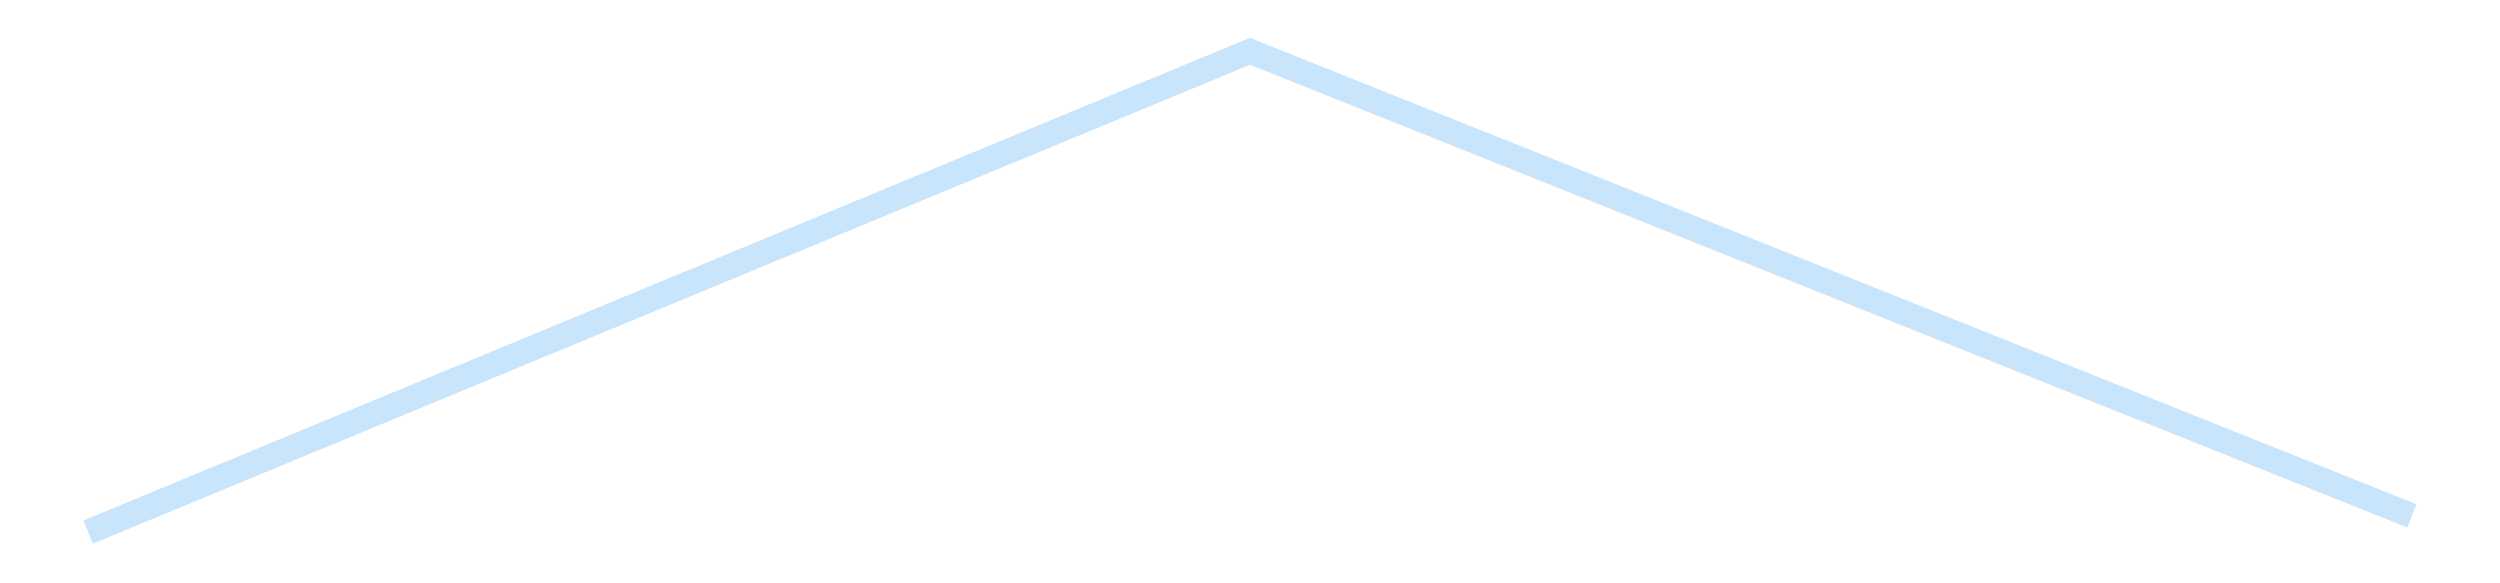 <?xml version='1.0' encoding='utf-8'?>
<svg xmlns="http://www.w3.org/2000/svg" xmlns:xlink="http://www.w3.org/1999/xlink" id="chart-cbe63507-4409-4a69-9b47-88149e9d9ff8" class="pygal-chart pygal-sparkline" viewBox="0 0 300 70" width="300" height="70"><!--Generated with pygal 3.0.4 (lxml) ©Kozea 2012-2016 on 2025-08-24--><!--http://pygal.org--><!--http://github.com/Kozea/pygal--><defs><style type="text/css">#chart-cbe63507-4409-4a69-9b47-88149e9d9ff8{-webkit-user-select:none;-webkit-font-smoothing:antialiased;font-family:Consolas,"Liberation Mono",Menlo,Courier,monospace}#chart-cbe63507-4409-4a69-9b47-88149e9d9ff8 .title{font-family:Consolas,"Liberation Mono",Menlo,Courier,monospace;font-size:16px}#chart-cbe63507-4409-4a69-9b47-88149e9d9ff8 .legends .legend text{font-family:Consolas,"Liberation Mono",Menlo,Courier,monospace;font-size:14px}#chart-cbe63507-4409-4a69-9b47-88149e9d9ff8 .axis text{font-family:Consolas,"Liberation Mono",Menlo,Courier,monospace;font-size:10px}#chart-cbe63507-4409-4a69-9b47-88149e9d9ff8 .axis text.major{font-family:Consolas,"Liberation Mono",Menlo,Courier,monospace;font-size:10px}#chart-cbe63507-4409-4a69-9b47-88149e9d9ff8 .text-overlay text.value{font-family:Consolas,"Liberation Mono",Menlo,Courier,monospace;font-size:16px}#chart-cbe63507-4409-4a69-9b47-88149e9d9ff8 .text-overlay text.label{font-family:Consolas,"Liberation Mono",Menlo,Courier,monospace;font-size:10px}#chart-cbe63507-4409-4a69-9b47-88149e9d9ff8 .tooltip{font-family:Consolas,"Liberation Mono",Menlo,Courier,monospace;font-size:14px}#chart-cbe63507-4409-4a69-9b47-88149e9d9ff8 text.no_data{font-family:Consolas,"Liberation Mono",Menlo,Courier,monospace;font-size:64px}
#chart-cbe63507-4409-4a69-9b47-88149e9d9ff8{background-color:transparent}#chart-cbe63507-4409-4a69-9b47-88149e9d9ff8 path,#chart-cbe63507-4409-4a69-9b47-88149e9d9ff8 line,#chart-cbe63507-4409-4a69-9b47-88149e9d9ff8 rect,#chart-cbe63507-4409-4a69-9b47-88149e9d9ff8 circle{-webkit-transition:150ms;-moz-transition:150ms;transition:150ms}#chart-cbe63507-4409-4a69-9b47-88149e9d9ff8 .graph &gt; .background{fill:transparent}#chart-cbe63507-4409-4a69-9b47-88149e9d9ff8 .plot &gt; .background{fill:transparent}#chart-cbe63507-4409-4a69-9b47-88149e9d9ff8 .graph{fill:rgba(0,0,0,.87)}#chart-cbe63507-4409-4a69-9b47-88149e9d9ff8 text.no_data{fill:rgba(0,0,0,1)}#chart-cbe63507-4409-4a69-9b47-88149e9d9ff8 .title{fill:rgba(0,0,0,1)}#chart-cbe63507-4409-4a69-9b47-88149e9d9ff8 .legends .legend text{fill:rgba(0,0,0,.87)}#chart-cbe63507-4409-4a69-9b47-88149e9d9ff8 .legends .legend:hover text{fill:rgba(0,0,0,1)}#chart-cbe63507-4409-4a69-9b47-88149e9d9ff8 .axis .line{stroke:rgba(0,0,0,1)}#chart-cbe63507-4409-4a69-9b47-88149e9d9ff8 .axis .guide.line{stroke:rgba(0,0,0,.54)}#chart-cbe63507-4409-4a69-9b47-88149e9d9ff8 .axis .major.line{stroke:rgba(0,0,0,.87)}#chart-cbe63507-4409-4a69-9b47-88149e9d9ff8 .axis text.major{fill:rgba(0,0,0,1)}#chart-cbe63507-4409-4a69-9b47-88149e9d9ff8 .axis.y .guides:hover .guide.line,#chart-cbe63507-4409-4a69-9b47-88149e9d9ff8 .line-graph .axis.x .guides:hover .guide.line,#chart-cbe63507-4409-4a69-9b47-88149e9d9ff8 .stackedline-graph .axis.x .guides:hover .guide.line,#chart-cbe63507-4409-4a69-9b47-88149e9d9ff8 .xy-graph .axis.x .guides:hover .guide.line{stroke:rgba(0,0,0,1)}#chart-cbe63507-4409-4a69-9b47-88149e9d9ff8 .axis .guides:hover text{fill:rgba(0,0,0,1)}#chart-cbe63507-4409-4a69-9b47-88149e9d9ff8 .reactive{fill-opacity:.7;stroke-opacity:.8;stroke-width:3}#chart-cbe63507-4409-4a69-9b47-88149e9d9ff8 .ci{stroke:rgba(0,0,0,.87)}#chart-cbe63507-4409-4a69-9b47-88149e9d9ff8 .reactive.active,#chart-cbe63507-4409-4a69-9b47-88149e9d9ff8 .active .reactive{fill-opacity:.8;stroke-opacity:.9;stroke-width:4}#chart-cbe63507-4409-4a69-9b47-88149e9d9ff8 .ci .reactive.active{stroke-width:1.5}#chart-cbe63507-4409-4a69-9b47-88149e9d9ff8 .series text{fill:rgba(0,0,0,1)}#chart-cbe63507-4409-4a69-9b47-88149e9d9ff8 .tooltip rect{fill:transparent;stroke:rgba(0,0,0,1);-webkit-transition:opacity 150ms;-moz-transition:opacity 150ms;transition:opacity 150ms}#chart-cbe63507-4409-4a69-9b47-88149e9d9ff8 .tooltip .label{fill:rgba(0,0,0,.87)}#chart-cbe63507-4409-4a69-9b47-88149e9d9ff8 .tooltip .label{fill:rgba(0,0,0,.87)}#chart-cbe63507-4409-4a69-9b47-88149e9d9ff8 .tooltip .legend{font-size:.8em;fill:rgba(0,0,0,.54)}#chart-cbe63507-4409-4a69-9b47-88149e9d9ff8 .tooltip .x_label{font-size:.6em;fill:rgba(0,0,0,1)}#chart-cbe63507-4409-4a69-9b47-88149e9d9ff8 .tooltip .xlink{font-size:.5em;text-decoration:underline}#chart-cbe63507-4409-4a69-9b47-88149e9d9ff8 .tooltip .value{font-size:1.5em}#chart-cbe63507-4409-4a69-9b47-88149e9d9ff8 .bound{font-size:.5em}#chart-cbe63507-4409-4a69-9b47-88149e9d9ff8 .max-value{font-size:.75em;fill:rgba(0,0,0,.54)}#chart-cbe63507-4409-4a69-9b47-88149e9d9ff8 .map-element{fill:transparent;stroke:rgba(0,0,0,.54) !important}#chart-cbe63507-4409-4a69-9b47-88149e9d9ff8 .map-element .reactive{fill-opacity:inherit;stroke-opacity:inherit}#chart-cbe63507-4409-4a69-9b47-88149e9d9ff8 .color-0,#chart-cbe63507-4409-4a69-9b47-88149e9d9ff8 .color-0 a:visited{stroke:#bbdefb;fill:#bbdefb}#chart-cbe63507-4409-4a69-9b47-88149e9d9ff8 .text-overlay .color-0 text{fill:black}
#chart-cbe63507-4409-4a69-9b47-88149e9d9ff8 text.no_data{text-anchor:middle}#chart-cbe63507-4409-4a69-9b47-88149e9d9ff8 .guide.line{fill:none}#chart-cbe63507-4409-4a69-9b47-88149e9d9ff8 .centered{text-anchor:middle}#chart-cbe63507-4409-4a69-9b47-88149e9d9ff8 .title{text-anchor:middle}#chart-cbe63507-4409-4a69-9b47-88149e9d9ff8 .legends .legend text{fill-opacity:1}#chart-cbe63507-4409-4a69-9b47-88149e9d9ff8 .axis.x text{text-anchor:middle}#chart-cbe63507-4409-4a69-9b47-88149e9d9ff8 .axis.x:not(.web) text[transform]{text-anchor:start}#chart-cbe63507-4409-4a69-9b47-88149e9d9ff8 .axis.x:not(.web) text[transform].backwards{text-anchor:end}#chart-cbe63507-4409-4a69-9b47-88149e9d9ff8 .axis.y text{text-anchor:end}#chart-cbe63507-4409-4a69-9b47-88149e9d9ff8 .axis.y text[transform].backwards{text-anchor:start}#chart-cbe63507-4409-4a69-9b47-88149e9d9ff8 .axis.y2 text{text-anchor:start}#chart-cbe63507-4409-4a69-9b47-88149e9d9ff8 .axis.y2 text[transform].backwards{text-anchor:end}#chart-cbe63507-4409-4a69-9b47-88149e9d9ff8 .axis .guide.line{stroke-dasharray:4,4;stroke:black}#chart-cbe63507-4409-4a69-9b47-88149e9d9ff8 .axis .major.guide.line{stroke-dasharray:6,6;stroke:black}#chart-cbe63507-4409-4a69-9b47-88149e9d9ff8 .horizontal .axis.y .guide.line,#chart-cbe63507-4409-4a69-9b47-88149e9d9ff8 .horizontal .axis.y2 .guide.line,#chart-cbe63507-4409-4a69-9b47-88149e9d9ff8 .vertical .axis.x .guide.line{opacity:0}#chart-cbe63507-4409-4a69-9b47-88149e9d9ff8 .horizontal .axis.always_show .guide.line,#chart-cbe63507-4409-4a69-9b47-88149e9d9ff8 .vertical .axis.always_show .guide.line{opacity:1 !important}#chart-cbe63507-4409-4a69-9b47-88149e9d9ff8 .axis.y .guides:hover .guide.line,#chart-cbe63507-4409-4a69-9b47-88149e9d9ff8 .axis.y2 .guides:hover .guide.line,#chart-cbe63507-4409-4a69-9b47-88149e9d9ff8 .axis.x .guides:hover .guide.line{opacity:1}#chart-cbe63507-4409-4a69-9b47-88149e9d9ff8 .axis .guides:hover text{opacity:1}#chart-cbe63507-4409-4a69-9b47-88149e9d9ff8 .nofill{fill:none}#chart-cbe63507-4409-4a69-9b47-88149e9d9ff8 .subtle-fill{fill-opacity:.2}#chart-cbe63507-4409-4a69-9b47-88149e9d9ff8 .dot{stroke-width:1px;fill-opacity:1;stroke-opacity:1}#chart-cbe63507-4409-4a69-9b47-88149e9d9ff8 .dot.active{stroke-width:5px}#chart-cbe63507-4409-4a69-9b47-88149e9d9ff8 .dot.negative{fill:transparent}#chart-cbe63507-4409-4a69-9b47-88149e9d9ff8 text,#chart-cbe63507-4409-4a69-9b47-88149e9d9ff8 tspan{stroke:none !important}#chart-cbe63507-4409-4a69-9b47-88149e9d9ff8 .series text.active{opacity:1}#chart-cbe63507-4409-4a69-9b47-88149e9d9ff8 .tooltip rect{fill-opacity:.95;stroke-width:.5}#chart-cbe63507-4409-4a69-9b47-88149e9d9ff8 .tooltip text{fill-opacity:1}#chart-cbe63507-4409-4a69-9b47-88149e9d9ff8 .showable{visibility:hidden}#chart-cbe63507-4409-4a69-9b47-88149e9d9ff8 .showable.shown{visibility:visible}#chart-cbe63507-4409-4a69-9b47-88149e9d9ff8 .gauge-background{fill:rgba(229,229,229,1);stroke:none}#chart-cbe63507-4409-4a69-9b47-88149e9d9ff8 .bg-lines{stroke:transparent;stroke-width:2px}</style><script type="text/javascript">window.pygal = window.pygal || {};window.pygal.config = window.pygal.config || {};window.pygal.config['cbe63507-4409-4a69-9b47-88149e9d9ff8'] = {"allow_interruptions": false, "box_mode": "extremes", "classes": ["pygal-chart", "pygal-sparkline"], "css": ["file://style.css", "file://graph.css"], "defs": [], "disable_xml_declaration": false, "dots_size": 2.5, "dynamic_print_values": false, "explicit_size": true, "fill": false, "force_uri_protocol": "https", "formatter": null, "half_pie": false, "height": 70, "include_x_axis": false, "inner_radius": 0, "interpolate": null, "interpolation_parameters": {}, "interpolation_precision": 250, "inverse_y_axis": false, "js": [], "legend_at_bottom": false, "legend_at_bottom_columns": null, "legend_box_size": 12, "logarithmic": false, "margin": 5, "margin_bottom": null, "margin_left": null, "margin_right": null, "margin_top": null, "max_scale": 2, "min_scale": 1, "missing_value_fill_truncation": "x", "no_data_text": "", "no_prefix": false, "order_min": null, "pretty_print": false, "print_labels": false, "print_values": false, "print_values_position": "center", "print_zeroes": true, "range": null, "rounded_bars": null, "secondary_range": null, "show_dots": false, "show_legend": false, "show_minor_x_labels": true, "show_minor_y_labels": true, "show_only_major_dots": false, "show_x_guides": false, "show_x_labels": false, "show_y_guides": true, "show_y_labels": false, "spacing": 0, "stack_from_top": false, "strict": false, "stroke": true, "stroke_style": null, "style": {"background": "transparent", "ci_colors": [], "colors": ["#bbdefb"], "dot_opacity": "1", "font_family": "Consolas, \"Liberation Mono\", Menlo, Courier, monospace", "foreground": "rgba(0, 0, 0, .87)", "foreground_strong": "rgba(0, 0, 0, 1)", "foreground_subtle": "rgba(0, 0, 0, .54)", "guide_stroke_color": "black", "guide_stroke_dasharray": "4,4", "label_font_family": "Consolas, \"Liberation Mono\", Menlo, Courier, monospace", "label_font_size": 10, "legend_font_family": "Consolas, \"Liberation Mono\", Menlo, Courier, monospace", "legend_font_size": 14, "major_guide_stroke_color": "black", "major_guide_stroke_dasharray": "6,6", "major_label_font_family": "Consolas, \"Liberation Mono\", Menlo, Courier, monospace", "major_label_font_size": 10, "no_data_font_family": "Consolas, \"Liberation Mono\", Menlo, Courier, monospace", "no_data_font_size": 64, "opacity": ".7", "opacity_hover": ".8", "plot_background": "transparent", "stroke_opacity": ".8", "stroke_opacity_hover": ".9", "stroke_width": 3, "stroke_width_hover": "4", "title_font_family": "Consolas, \"Liberation Mono\", Menlo, Courier, monospace", "title_font_size": 16, "tooltip_font_family": "Consolas, \"Liberation Mono\", Menlo, Courier, monospace", "tooltip_font_size": 14, "transition": "150ms", "value_background": "rgba(229, 229, 229, 1)", "value_colors": [], "value_font_family": "Consolas, \"Liberation Mono\", Menlo, Courier, monospace", "value_font_size": 16, "value_label_font_family": "Consolas, \"Liberation Mono\", Menlo, Courier, monospace", "value_label_font_size": 10}, "title": null, "tooltip_border_radius": 0, "tooltip_fancy_mode": true, "truncate_label": null, "truncate_legend": null, "width": 300, "x_label_rotation": 0, "x_labels": null, "x_labels_major": null, "x_labels_major_count": null, "x_labels_major_every": null, "x_title": null, "xrange": null, "y_label_rotation": 0, "y_labels": null, "y_labels_major": null, "y_labels_major_count": null, "y_labels_major_every": null, "y_title": null, "zero": 0, "legends": [""]}</script></defs><title>Pygal</title><g class="graph line-graph vertical"><rect x="0" y="0" width="300" height="70" class="background"/><g transform="translate(5, 5)" class="plot"><rect x="0" y="0" width="290" height="60" class="background"/><g class="series serie-0 color-0"><path d="M5.577 58.846 L145 1.154 284.423 56.911" class="line reactive nofill"/></g></g><g class="titles"/><g transform="translate(5, 5)" class="plot overlay"><g class="series serie-0 color-0"/></g><g transform="translate(5, 5)" class="plot text-overlay"><g class="series serie-0 color-0"/></g><g transform="translate(5, 5)" class="plot tooltip-overlay"><g transform="translate(0 0)" style="opacity: 0" class="tooltip"><rect rx="0" ry="0" width="0" height="0" class="tooltip-box"/><g class="text"/></g></g></g></svg>